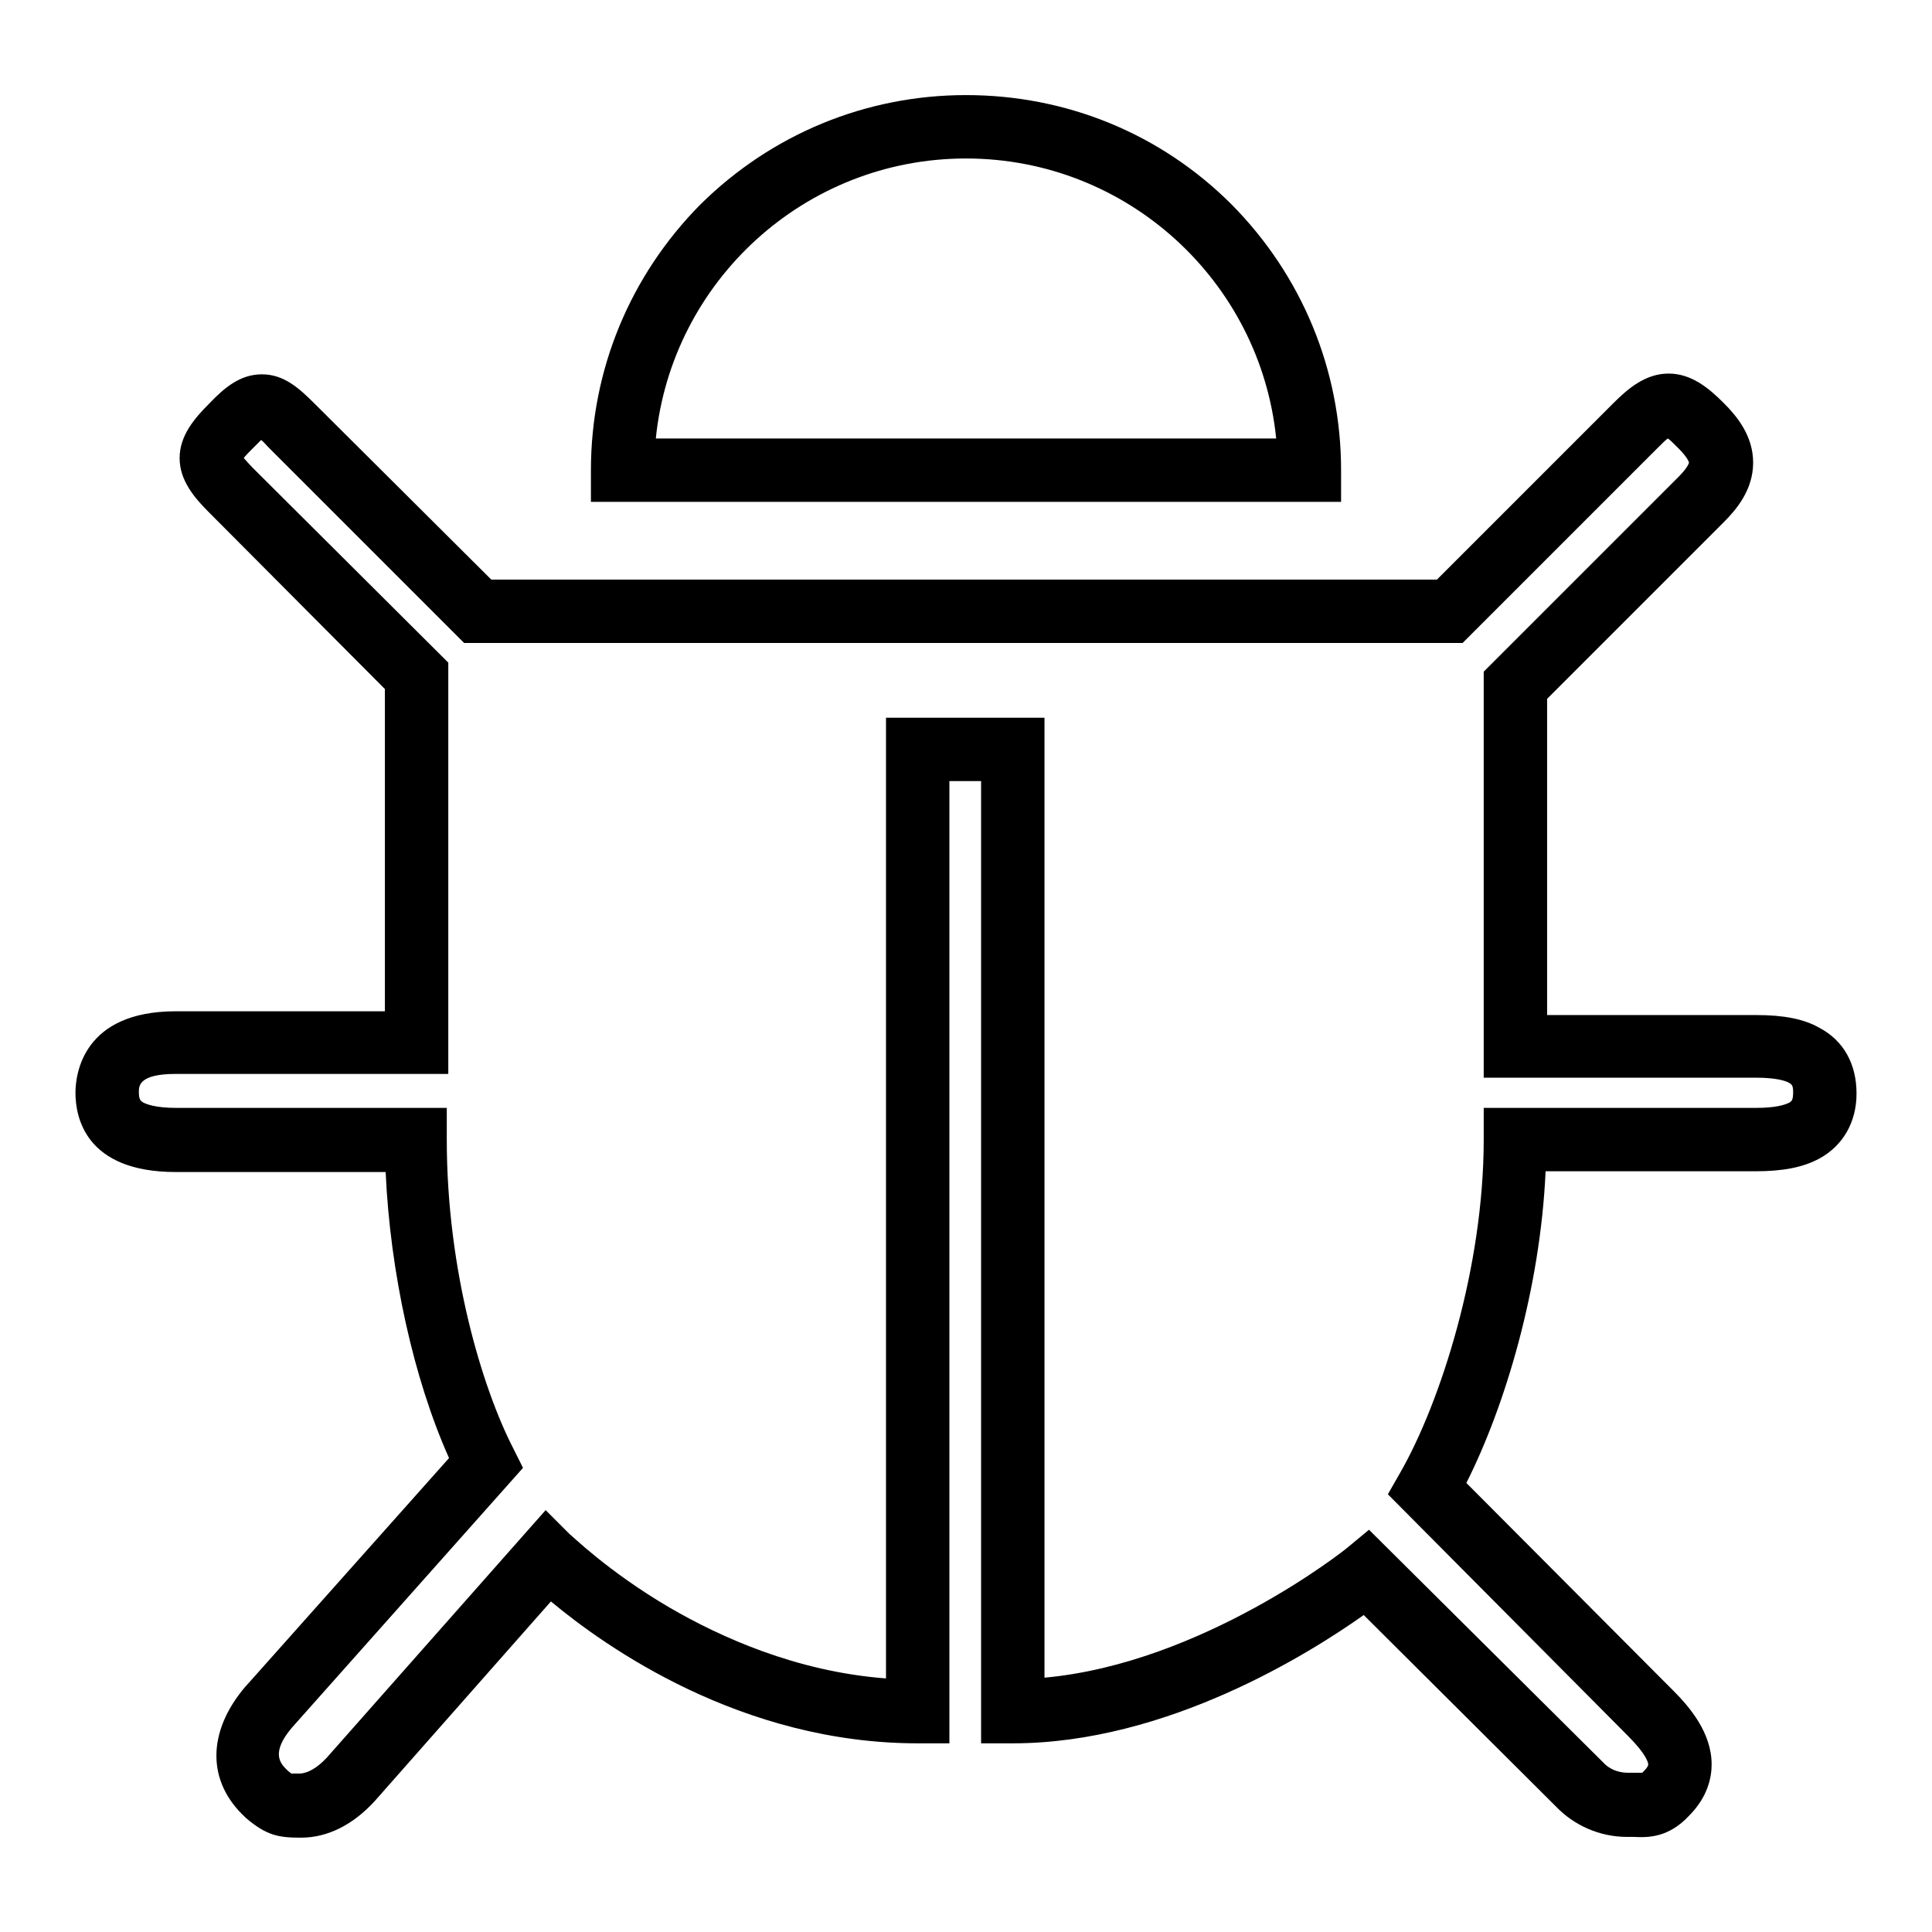 <?xml version="1.0" encoding="utf-8"?>
<!-- Svg Vector Icons : http://www.onlinewebfonts.com/icon -->
<!DOCTYPE svg PUBLIC "-//W3C//DTD SVG 1.1//EN" "http://www.w3.org/Graphics/SVG/1.1/DTD/svg11.dtd">
<svg version="1.1" xmlns="http://www.w3.org/2000/svg" xmlns:xlink="http://www.w3.org/1999/xlink" x="0px" y="0px" viewBox="0 0 256 256" enable-background="new 0 0 256 256" xml:space="preserve">
<g> <path fill="#000000" d="M241.1,136.2c-2.1-1.2-4.8-1.7-8.4-1.7H205V92.6l23.4-23.4c1.7-1.7,3.9-4.3,3.9-7.9s-2.2-6.2-3.9-7.9 c-2-2-4.3-3.9-7.3-3.9c-3,0-5.3,1.9-7.3,3.9l-23.4,23.4H65.1L41.7,53.5c-2.1-2.1-4.1-3.9-7-3.9s-5,1.8-7,3.9 c-1.9,1.9-3.9,4.2-3.9,7.2c0,3,2,5.3,3.9,7.2L51,91.3V134H23.3C11,134,10,142.3,10,144.8c0,3.2,1.3,10.5,13.3,10.5h27.8 c0.6,13.3,3.7,27.4,8.4,37.9l-26.9,30.2l-0.1,0.1c-5.1,6-5.1,12.6,0,17.3l0.1,0.1c2.7,2.3,4.3,2.6,7.2,2.6h0.1 c3.5,0,6.9-1.7,9.8-4.9L73,212.2c7.2,6,25.2,18.8,48.6,18.8h4.2V103.5h4.2v127.5h4.2c20.4,0,39.3-11.9,46.5-17l25.5,25.4 c2.4,2.5,5.8,4,9.4,4c0.3,0,0.6,0,0.9,0c1.9,0.1,4.6,0.1,7.3-2.8c2.5-2.5,3-5.1,3-6.8c0-4.2-2.9-7.6-5.1-9.8l-27.4-27.5 c5.1-10.1,9.8-25.7,10.5-41.3h27.8c3.6,0,6.3-0.5,8.5-1.7c3.1-1.7,4.9-4.8,4.9-8.6C246,141,244.3,137.9,241.1,136.2z M237.1,146.1 c-0.6,0.3-1.8,0.7-4.4,0.7h-36.1v4.2c0,16.9-5.7,34.8-11.1,44.2l-1.6,2.8l31.8,32c2.5,2.5,2.7,3.6,2.7,3.8c0,0.3-0.5,0.8-0.6,0.9 l-0.1,0.1c-0.1,0.1-0.1,0.1-0.1,0.1c-0.2,0-0.6,0-0.8,0c-0.3,0-0.7,0-1.1,0c-1.3,0-2.5-0.5-3.3-1.4l-31-30.8l-2.9,2.4 c-0.2,0.2-19.2,15.3-40.1,17.2V95.1h-21v127.3c-11.9-0.9-22-5.5-28.7-9.4c-8.2-4.8-13.1-9.7-13.2-9.7l-3.2-3.2l-29,32.8 c-1.3,1.4-2.6,2.1-3.6,2.1h-0.1c-0.4,0-0.8,0-1,0c-0.1-0.1-0.3-0.2-0.6-0.5c-0.8-0.8-2.2-2.2,0.7-5.6l30.6-34.4l-1.3-2.6 c-4.1-8-8.8-23.5-8.8-40.9v-4.2H23.3c-2.7,0-3.9-0.5-4.3-0.7c-0.3-0.2-0.6-0.3-0.6-1.4c0-0.8,0-2.4,4.9-2.4h36.1V87.8L33.5,62 c-0.6-0.6-0.9-1-1.2-1.3c0.2-0.3,0.6-0.7,1.2-1.3c0.5-0.5,0.8-0.8,1.1-1.1c0.3,0.2,0.6,0.6,1.1,1.1l25.8,25.8h132.3l25.8-25.8 c0.7-0.7,1.1-1.1,1.4-1.3c0.3,0.2,0.7,0.6,1.4,1.3c1.3,1.3,1.4,1.9,1.4,1.9c0,0-0.1,0.6-1.4,1.9l-25.8,25.8v53.8h36.1 c2.6,0,3.9,0.4,4.4,0.7c0.3,0.2,0.5,0.3,0.5,1.2C237.6,145.8,237.4,145.9,237.1,146.1z M177.7,62.3c0-13.3-5.2-25.8-14.5-35.2 c-9.4-9.4-21.9-14.5-35.2-14.5c-13.3,0-25.8,5.2-35.2,14.5C83.5,36.5,78.3,49,78.3,62.3v4.2h99.4V62.3z M86.9,58.1 C89,37.3,106.6,21,128,21c21.4,0,39,16.3,41.1,37.1H86.9z"/></g>
</svg>